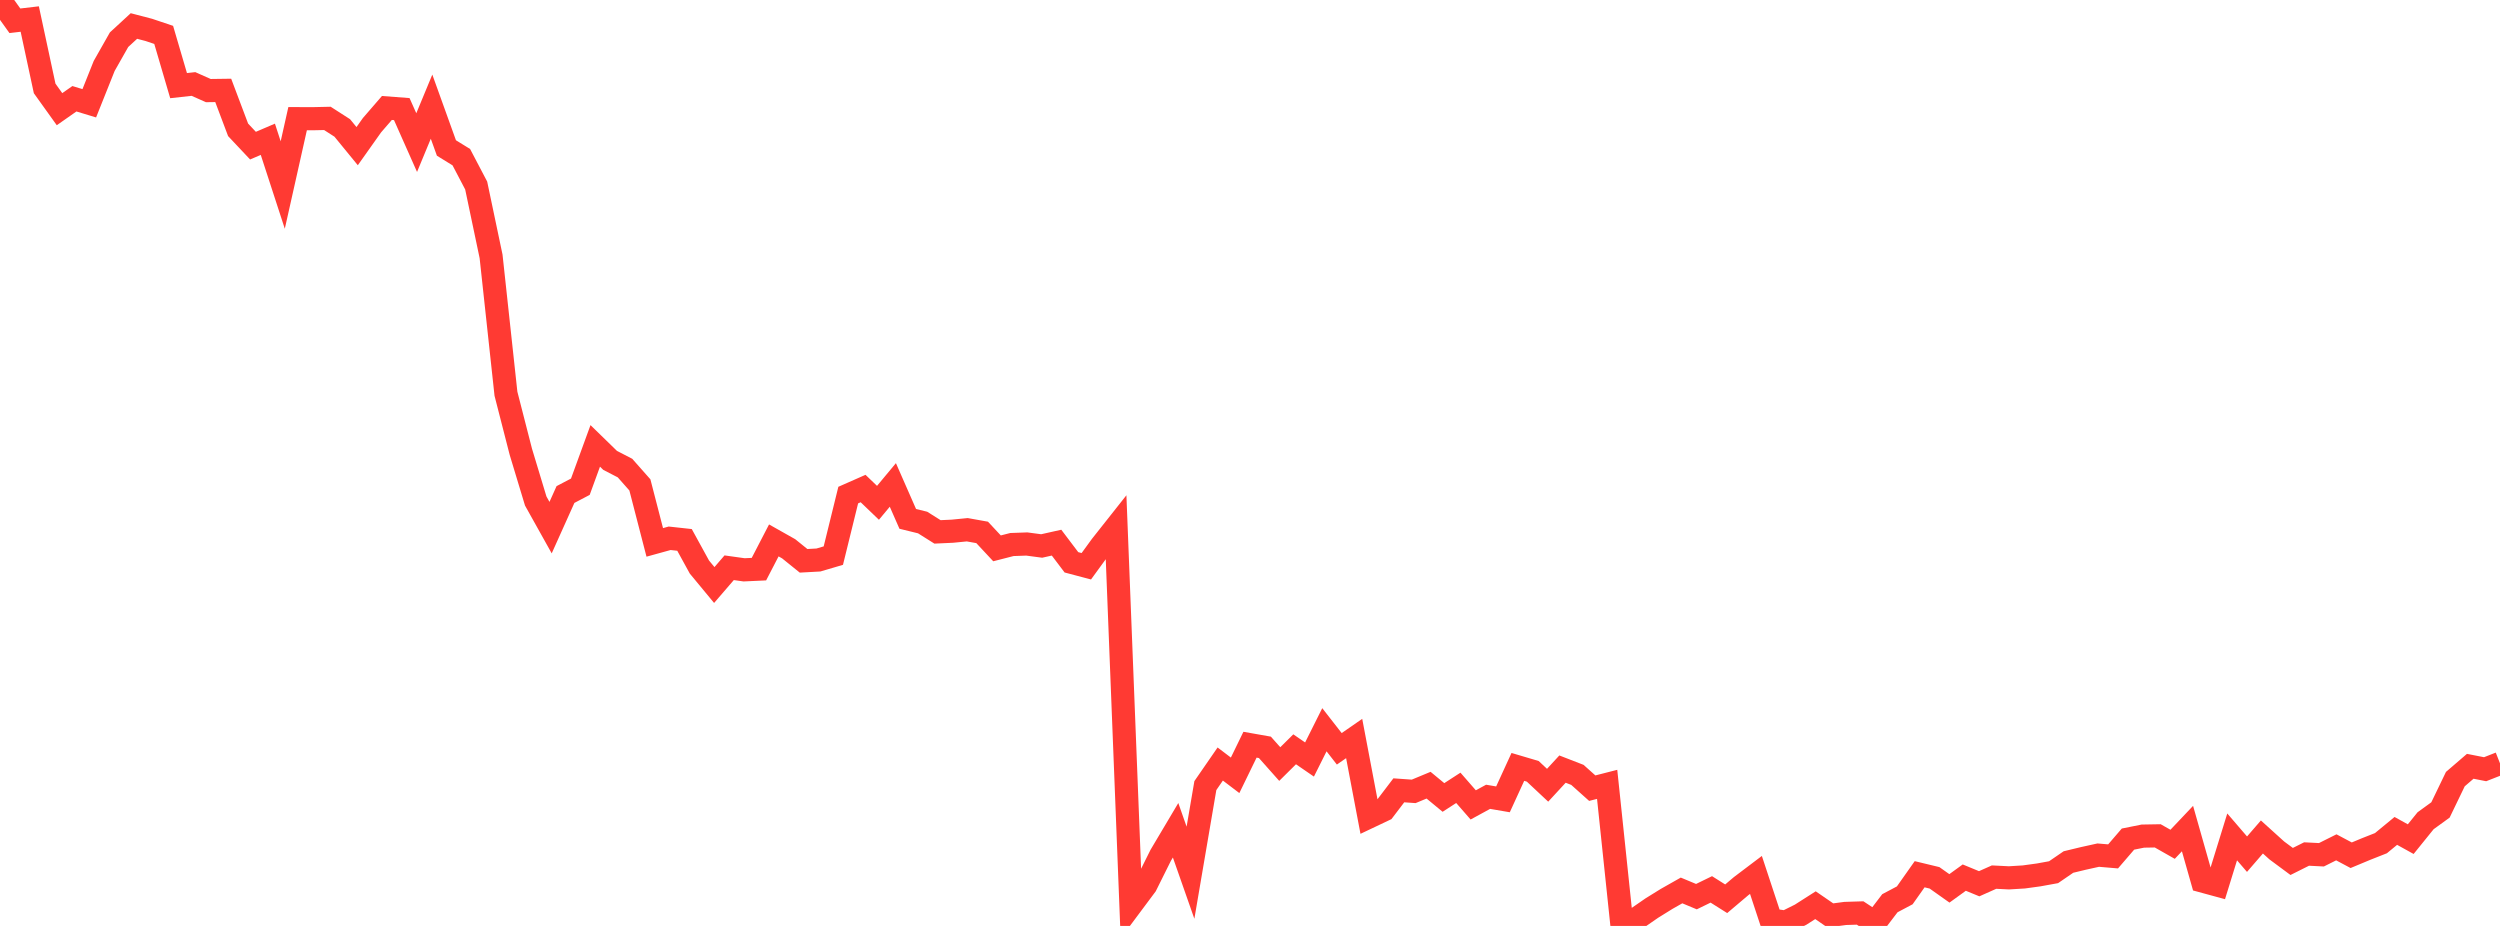 <?xml version="1.0" standalone="no"?>
<!DOCTYPE svg PUBLIC "-//W3C//DTD SVG 1.1//EN" "http://www.w3.org/Graphics/SVG/1.1/DTD/svg11.dtd">

<svg width="135" height="50" viewBox="0 0 135 50" preserveAspectRatio="none" 
  xmlns="http://www.w3.org/2000/svg"
  xmlns:xlink="http://www.w3.org/1999/xlink">


<polyline points="0.0, 0.0 0.804, 1.122 1.607, 1.028 2.411, 4.775 3.214, 5.896 4.018, 5.333 4.821, 5.577 5.625, 3.563 6.429, 2.144 7.232, 1.404 8.036, 1.614 8.839, 1.884 9.643, 4.624 10.446, 4.535 11.25, 4.892 12.054, 4.881 12.857, 7.011 13.661, 7.865 14.464, 7.521 15.268, 9.991 16.071, 6.408 16.875, 6.411 17.679, 6.393 18.482, 6.909 19.286, 7.892 20.089, 6.759 20.893, 5.83 21.696, 5.891 22.5, 7.701 23.304, 5.76 24.107, 7.991 24.911, 8.487 25.714, 10.018 26.518, 13.844 27.321, 21.261 28.125, 24.395 28.929, 27.054 29.732, 28.492 30.536, 26.704 31.339, 26.283 32.143, 24.078 32.946, 24.86 33.75, 25.276 34.554, 26.185 35.357, 29.289 36.161, 29.067 36.964, 29.155 37.768, 30.62 38.571, 31.591 39.375, 30.658 40.179, 30.771 40.982, 30.734 41.786, 29.182 42.589, 29.635 43.393, 30.284 44.196, 30.24 45.0, 30.003 45.804, 26.735 46.607, 26.381 47.411, 27.152 48.214, 26.187 49.018, 28.019 49.821, 28.216 50.625, 28.722 51.429, 28.685 52.232, 28.606 53.036, 28.75 53.839, 29.611 54.643, 29.405 55.446, 29.376 56.25, 29.483 57.054, 29.303 57.857, 30.365 58.661, 30.578 59.464, 29.475 60.268, 28.458 61.071, 48.88 61.875, 47.802 62.679, 46.186 63.482, 44.834 64.286, 47.127 65.089, 42.422 65.893, 41.257 66.696, 41.867 67.5, 40.214 68.304, 40.356 69.107, 41.259 69.911, 40.462 70.714, 41.014 71.518, 39.406 72.321, 40.436 73.125, 39.879 73.929, 44.115 74.732, 43.734 75.536, 42.677 76.339, 42.734 77.143, 42.4 77.946, 43.063 78.75, 42.543 79.554, 43.465 80.357, 43.027 81.161, 43.165 81.964, 41.413 82.768, 41.651 83.571, 42.403 84.375, 41.531 85.179, 41.843 85.982, 42.561 86.786, 42.355 87.589, 50.0 88.393, 49.593 89.196, 49.038 90.0, 48.539 90.804, 48.084 91.607, 48.419 92.411, 48.027 93.214, 48.533 94.018, 47.853 94.821, 47.246 95.625, 49.68 96.429, 49.794 97.232, 49.394 98.036, 48.881 98.839, 49.433 99.643, 49.326 100.446, 49.301 101.25, 49.829 102.054, 48.774 102.857, 48.349 103.661, 47.209 104.464, 47.403 105.268, 47.972 106.071, 47.391 106.875, 47.722 107.679, 47.364 108.482, 47.404 109.286, 47.355 110.089, 47.245 110.893, 47.099 111.696, 46.549 112.5, 46.355 113.304, 46.177 114.107, 46.245 114.911, 45.311 115.714, 45.15 116.518, 45.136 117.321, 45.592 118.125, 44.743 118.929, 47.575 119.732, 47.794 120.536, 45.192 121.339, 46.126 122.143, 45.197 122.946, 45.923 123.75, 46.519 124.554, 46.117 125.357, 46.158 126.161, 45.756 126.964, 46.183 127.768, 45.848 128.571, 45.531 129.375, 44.869 130.179, 45.314 130.982, 44.32 131.786, 43.737 132.589, 42.072 133.393, 41.38 134.196, 41.538 135.0, 41.222" fill="none" stroke="#ff3a33" stroke-width="1.25"/>

</svg>
